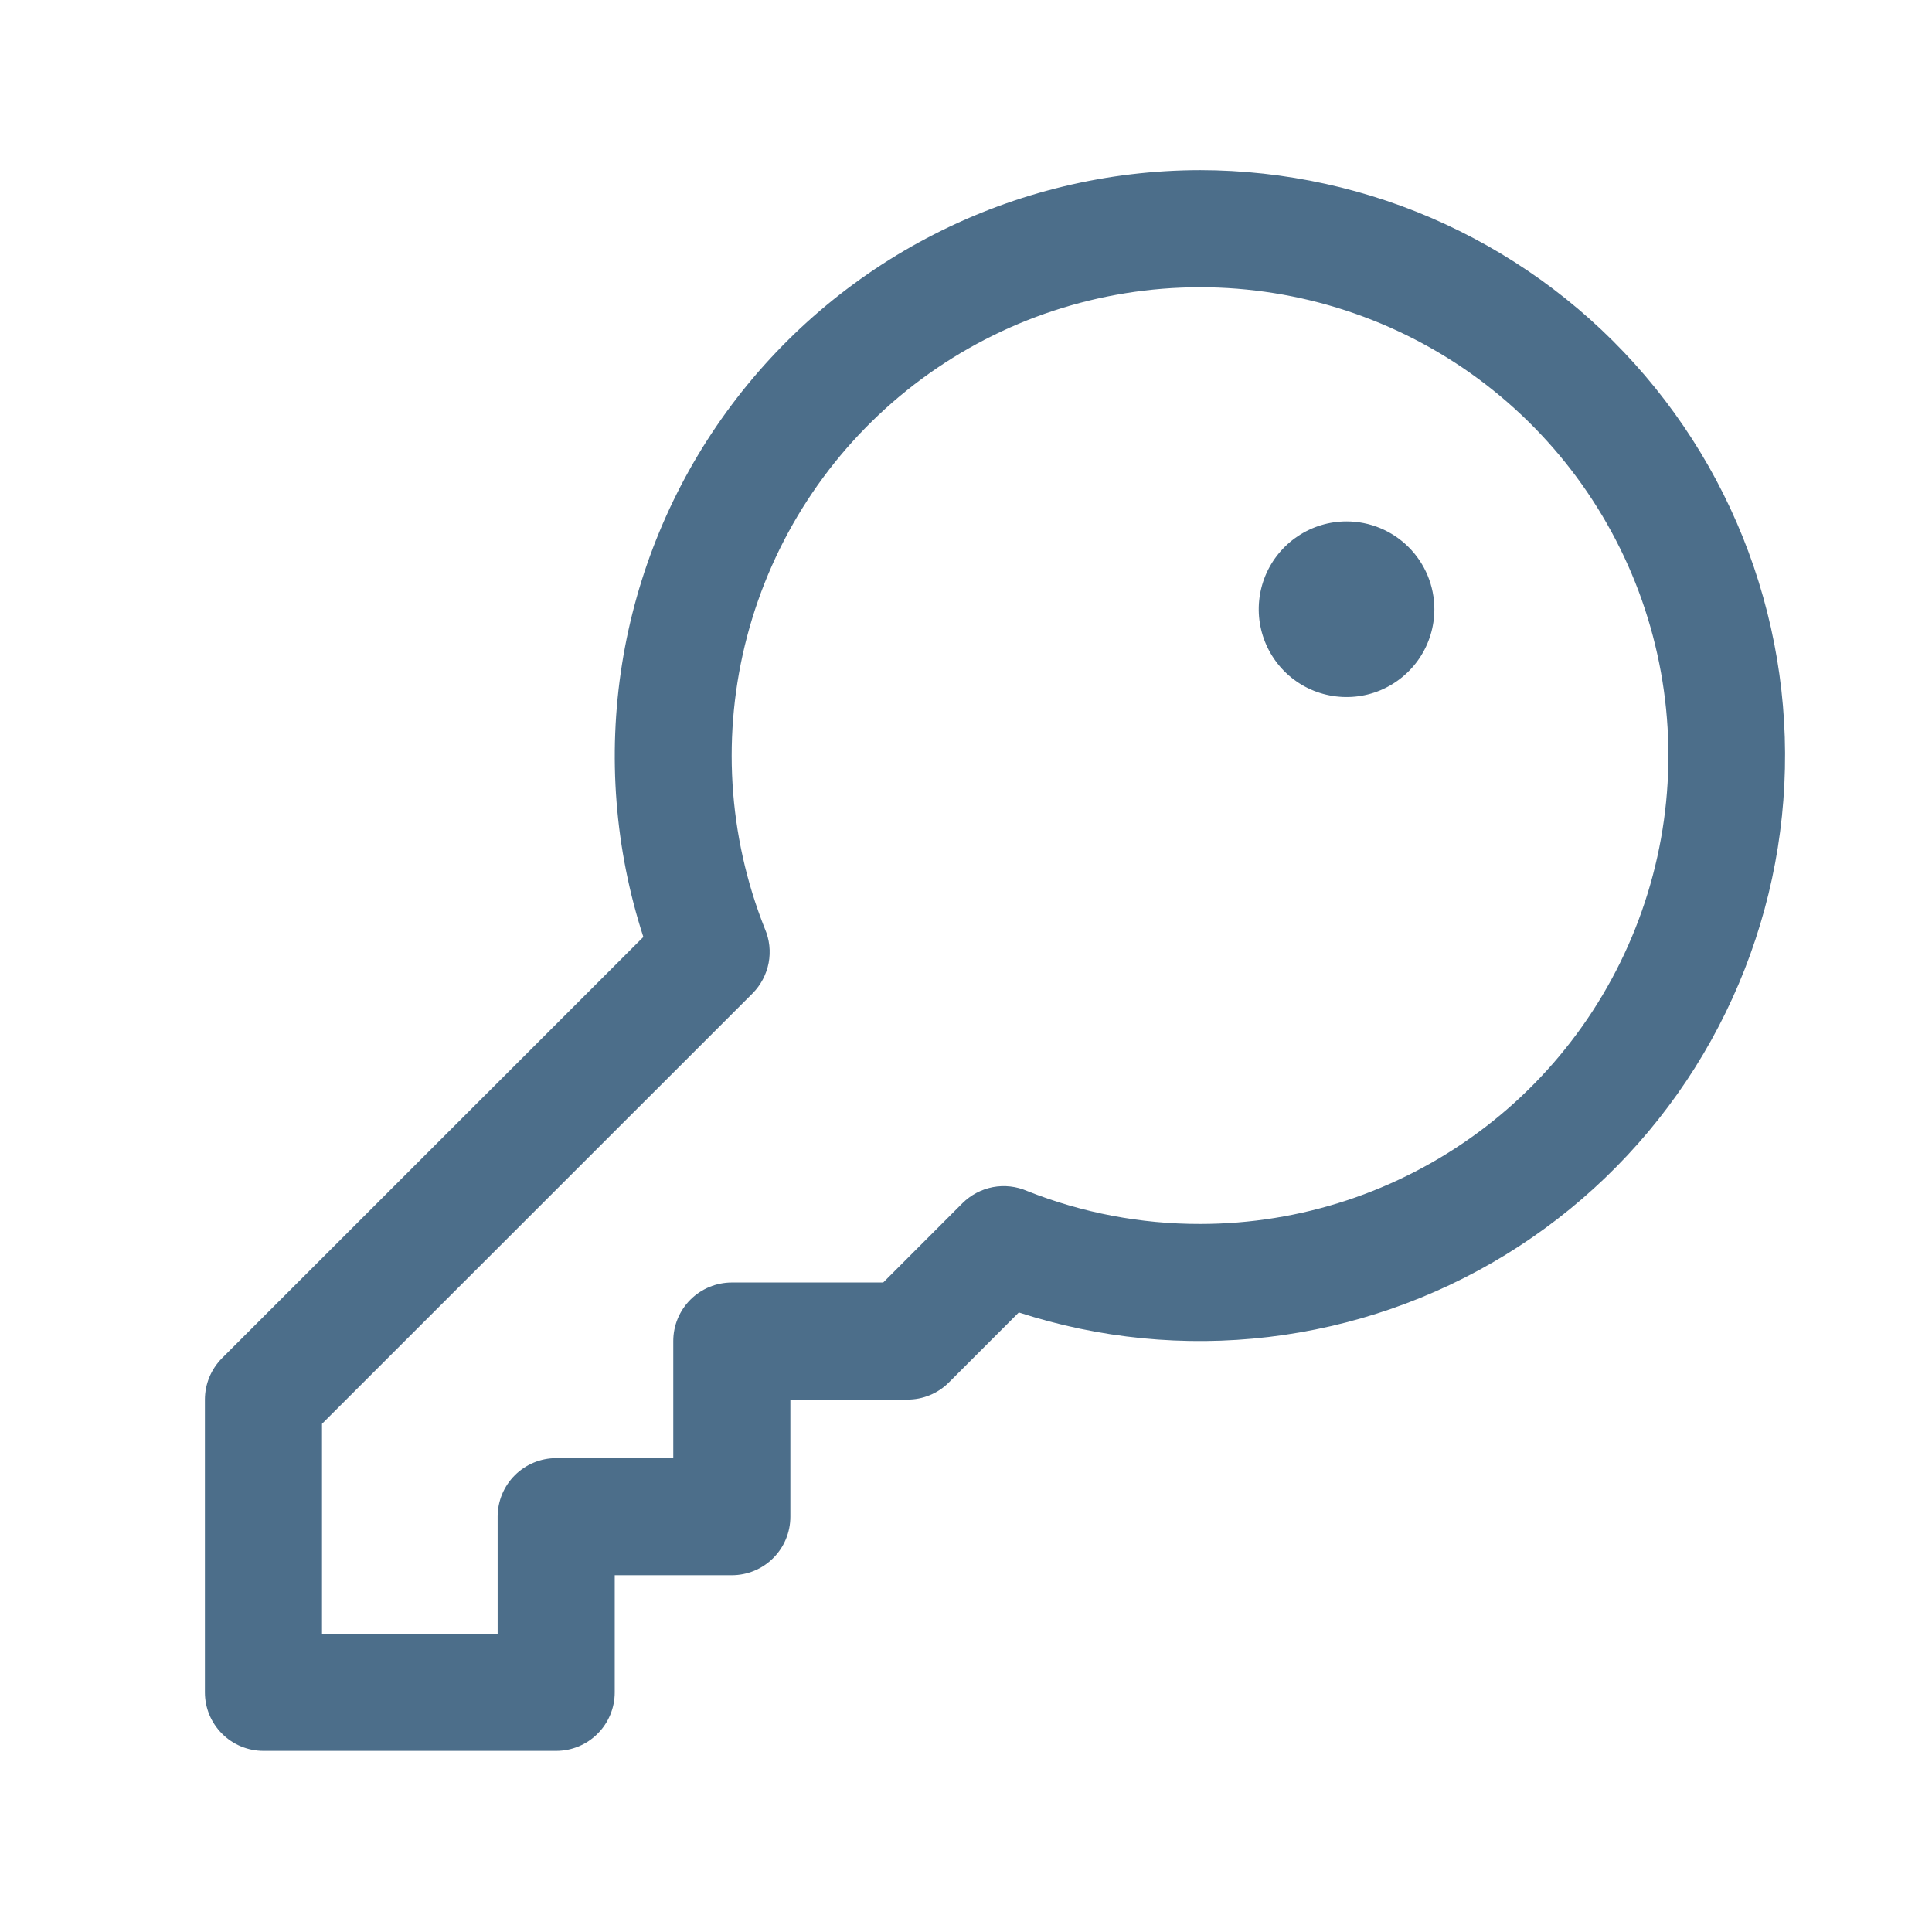 <svg width="33" height="33" viewBox="0 0 33 33" fill="none" xmlns="http://www.w3.org/2000/svg">
<path d="M20.5 2.906C18.922 2.908 17.366 3.282 15.96 4C14.554 4.717 13.338 5.757 12.41 7.034C11.483 8.311 10.871 9.789 10.624 11.348C10.377 12.907 10.502 14.502 10.989 16.004L3.792 23.199C3.7 23.292 3.626 23.402 3.576 23.523C3.526 23.645 3.5 23.775 3.5 23.906V28.906C3.5 29.172 3.605 29.426 3.793 29.613C3.98 29.801 4.235 29.906 4.5 29.906H9.5C9.765 29.906 10.02 29.801 10.207 29.613C10.395 29.426 10.5 29.172 10.5 28.906V26.906H12.5C12.765 26.906 13.02 26.801 13.207 26.613C13.395 26.426 13.5 26.172 13.5 25.906V23.906H15.5C15.631 23.906 15.761 23.881 15.883 23.83C16.004 23.78 16.115 23.707 16.207 23.614L17.402 22.418C18.777 22.864 20.232 23.007 21.667 22.837C23.102 22.667 24.483 22.188 25.715 21.433C26.947 20.678 28.001 19.665 28.804 18.464C29.607 17.262 30.14 15.901 30.367 14.474C30.593 13.047 30.508 11.588 30.116 10.197C29.725 8.806 29.037 7.516 28.099 6.417C27.161 5.317 25.996 4.434 24.684 3.828C23.373 3.222 21.945 2.908 20.5 2.906ZM20.5 20.906C19.488 20.908 18.484 20.717 17.544 20.343C17.36 20.263 17.156 20.24 16.959 20.277C16.762 20.315 16.581 20.411 16.439 20.552L15.086 21.906H12.5C12.235 21.906 11.98 22.012 11.793 22.199C11.605 22.387 11.5 22.641 11.5 22.906V24.906H9.5C9.235 24.906 8.98 25.012 8.793 25.199C8.605 25.387 8.5 25.641 8.5 25.906V27.906H5.5V24.32L12.854 16.968C12.995 16.826 13.091 16.644 13.129 16.447C13.166 16.25 13.144 16.047 13.064 15.863C12.431 14.272 12.326 12.521 12.762 10.867C13.198 9.212 14.154 7.74 15.488 6.669C16.822 5.597 18.465 4.982 20.175 4.913C21.885 4.844 23.572 5.325 24.988 6.285C26.404 7.246 27.475 8.636 28.044 10.25C28.612 11.864 28.648 13.618 28.145 15.254C27.643 16.89 26.63 18.322 25.253 19.339C23.877 20.356 22.211 20.906 20.5 20.906ZM24.5 10.406C24.5 10.703 24.412 10.993 24.247 11.24C24.082 11.486 23.848 11.678 23.574 11.792C23.3 11.906 22.998 11.935 22.707 11.877C22.416 11.82 22.149 11.677 21.939 11.467C21.73 11.257 21.587 10.99 21.529 10.699C21.471 10.408 21.501 10.106 21.614 9.832C21.728 9.558 21.92 9.324 22.167 9.159C22.413 8.994 22.703 8.906 23 8.906C23.398 8.906 23.779 9.064 24.061 9.346C24.342 9.627 24.5 10.008 24.5 10.406Z" fill="#4C6E8A"/>
</svg>
